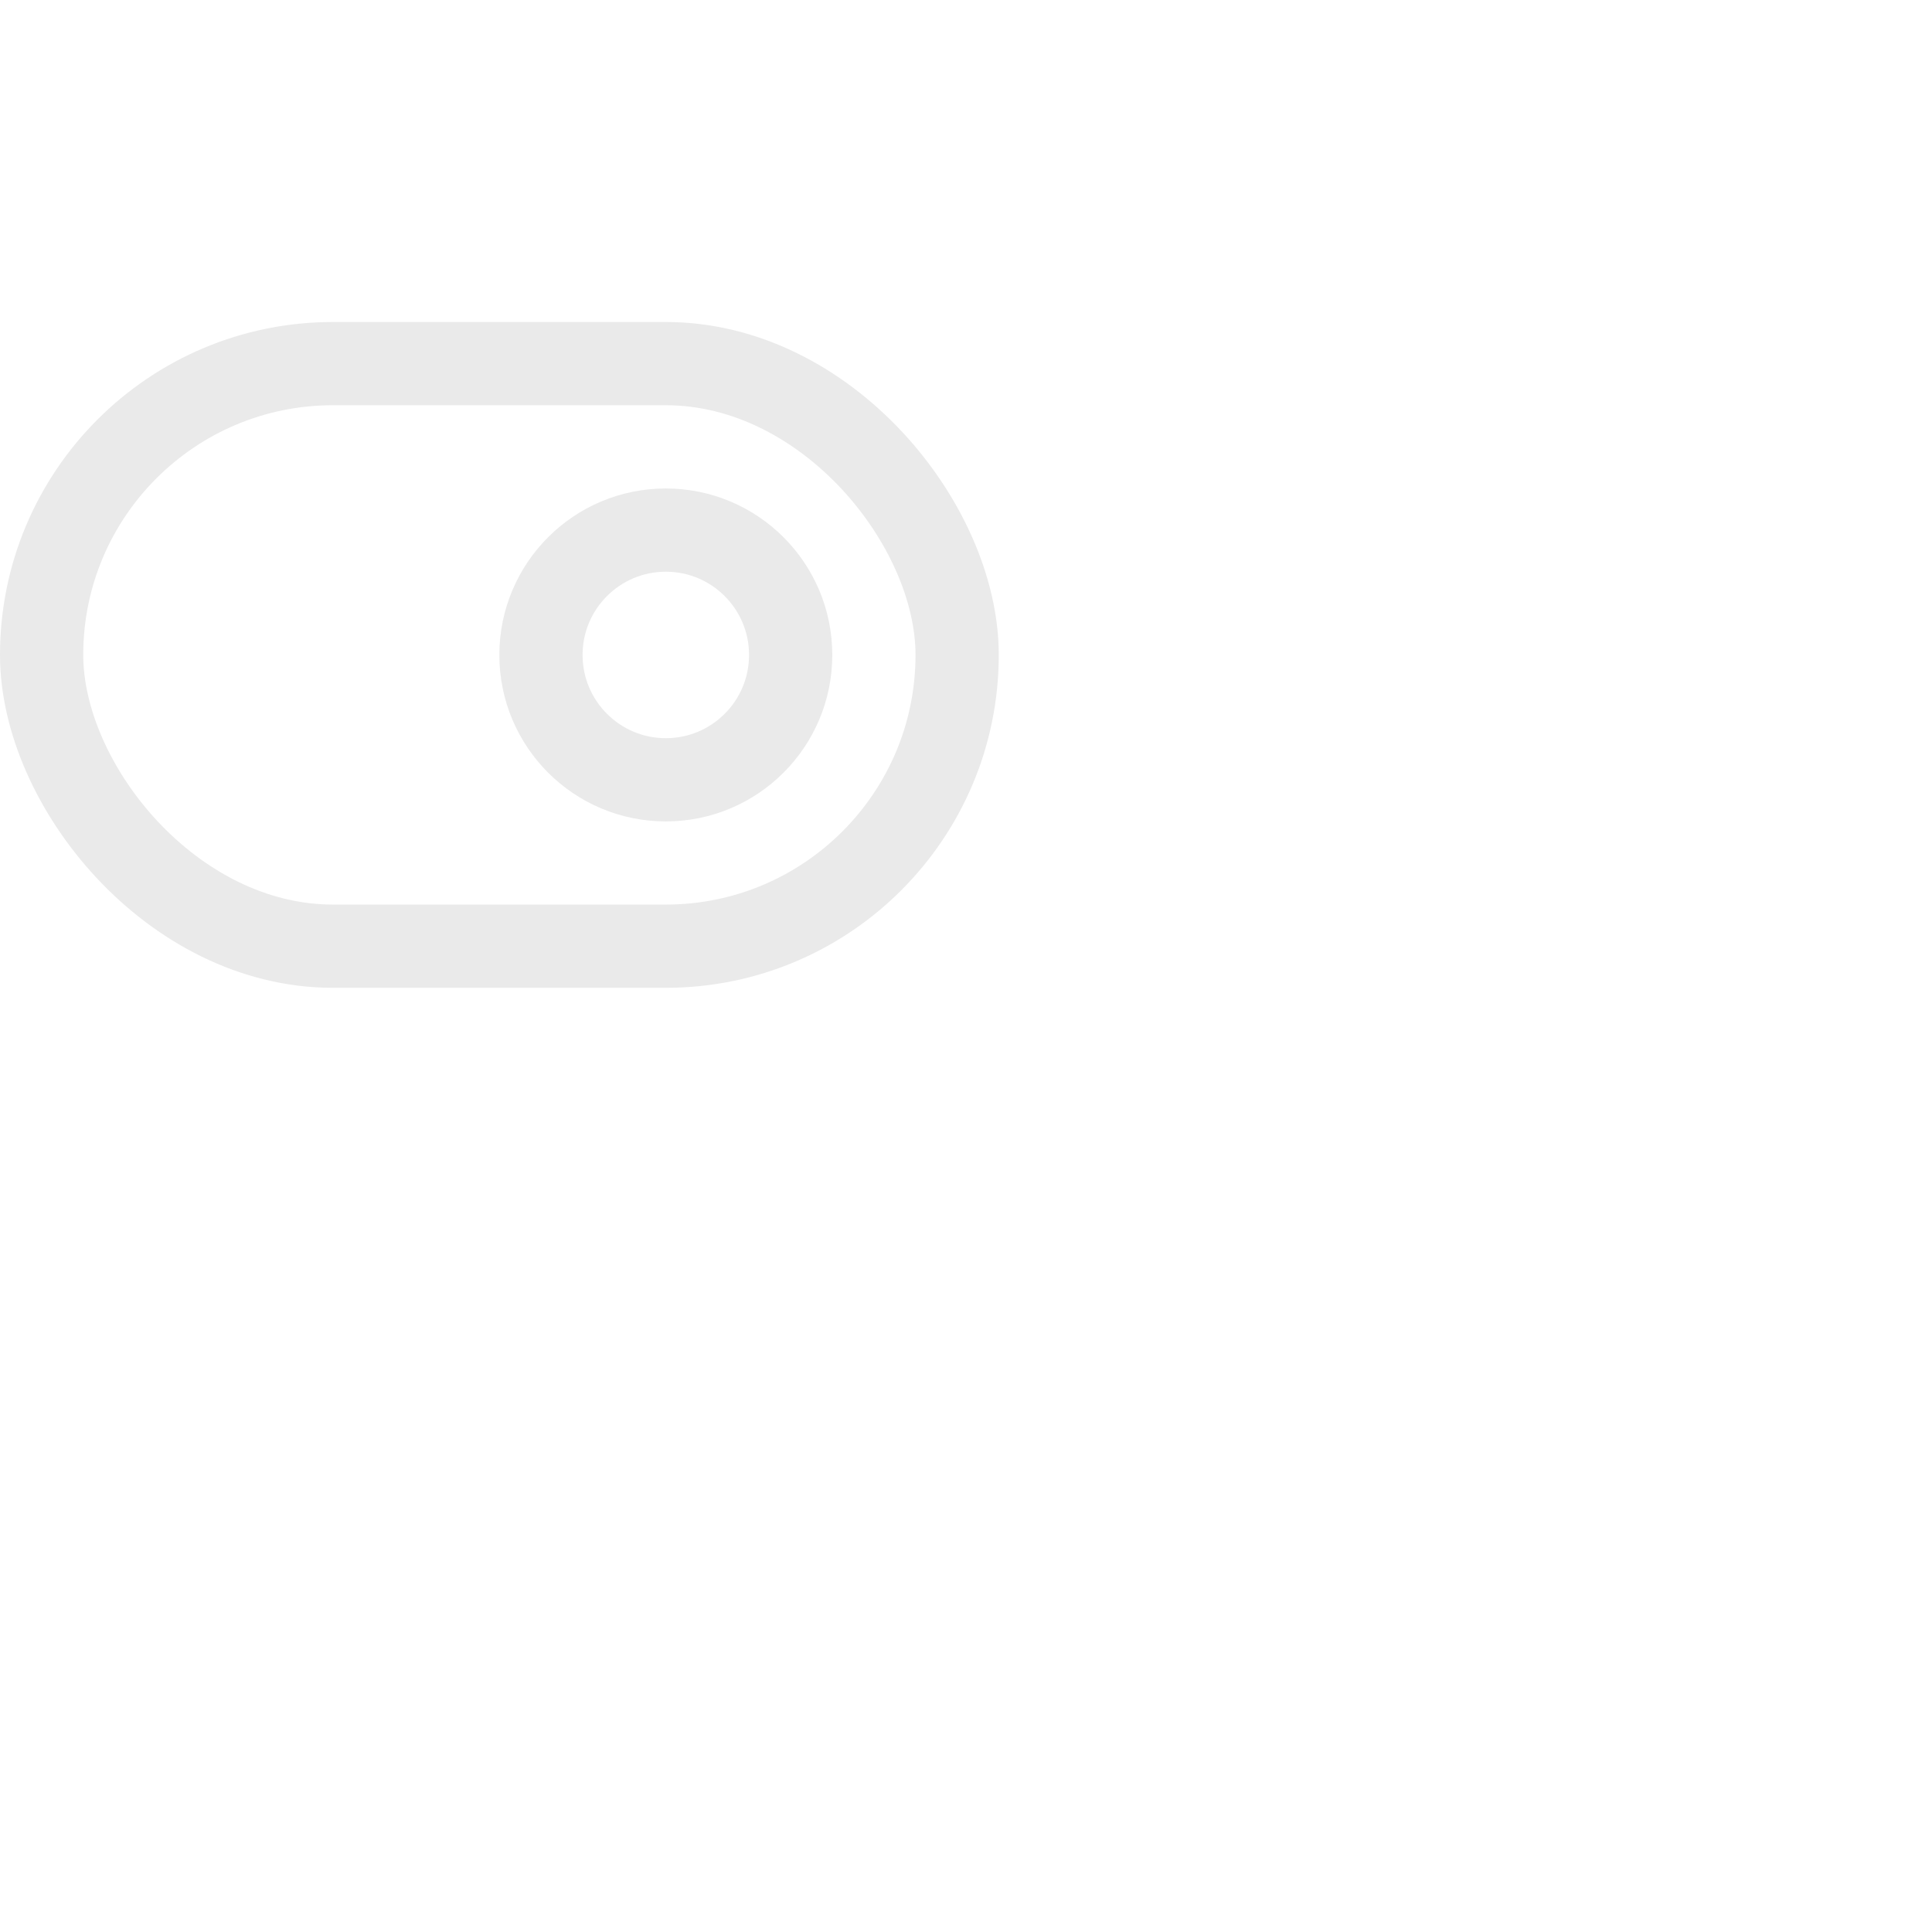 <?xml version="1.0" encoding="UTF-8" standalone="no"?>
<svg
   xmlns:dc="http://purl.org/dc/elements/1.1/"
   xmlns:cc="http://creativecommons.org/ns#"
   xmlns:rdf="http://www.w3.org/1999/02/22-rdf-syntax-ns#"
   xmlns:svg="http://www.w3.org/2000/svg"
   xmlns="http://www.w3.org/2000/svg"
   xmlns:sodipodi="http://sodipodi.sourceforge.net/DTD/sodipodi-0.dtd"
   xmlns:inkscape="http://www.inkscape.org/namespaces/inkscape"
   width="24"
   height="24"
   viewBox="0 0 24 24"
   fill="none"
   stroke="currentColor"
   stroke-width="2"
   stroke-linecap="round"
   stroke-linejoin="round"
   class="feather feather-toggle-right"
   version="1.1"
   id="svg5919"
   sodipodi:docname="toggle-right.svg"
   inkscape:version="0.92.3 (2405546, 2018-03-11)">
  <defs
     id="defs5923" />
  <sodipodi:namedview
     pagecolor="#ffffff"
     bordercolor="#666666"
     borderopacity="1"
     objecttolerance="10"
     gridtolerance="10"
     guidetolerance="10"
     inkscape:pageopacity="0"
     inkscape:pageshadow="2"
     inkscape:window-width="1920"
     inkscape:window-height="1017"
     id="namedview5921"
     showgrid="false"
     inkscape:zoom="9.8333333"
     inkscape:cx="12"
     inkscape:cy="12"
     inkscape:window-x="1072"
     inkscape:window-y="843"
     inkscape:window-maximized="1"
     inkscape:current-layer="svg5919" />
  <rect
     x="0.517"
     y="4.517"
     width="11.373"
     height="7.237"
     rx="3.619"
     ry="3.619"
     id="rect5915"
     style="stroke:#eaeaea;stroke-width:1.034;stroke-opacity:1"
     inkscape:export-filename="L:\gitlab-hiimray\linear-app-launcher\Resources\toggle-right-ea-16.png"
     inkscape:export-xdpi="120"
     inkscape:export-ydpi="120" />
  <circle
     cx="8.271"
     cy="8.136"
     r="1.551"
     id="circle5917"
     style="stroke:#eaeaea;stroke-width:1.034;stroke-opacity:1"
     inkscape:export-filename="L:\gitlab-hiimray\linear-app-launcher\Resources\toggle-right-ea-16.png"
     inkscape:export-xdpi="120"
     inkscape:export-ydpi="120" />
</svg>
